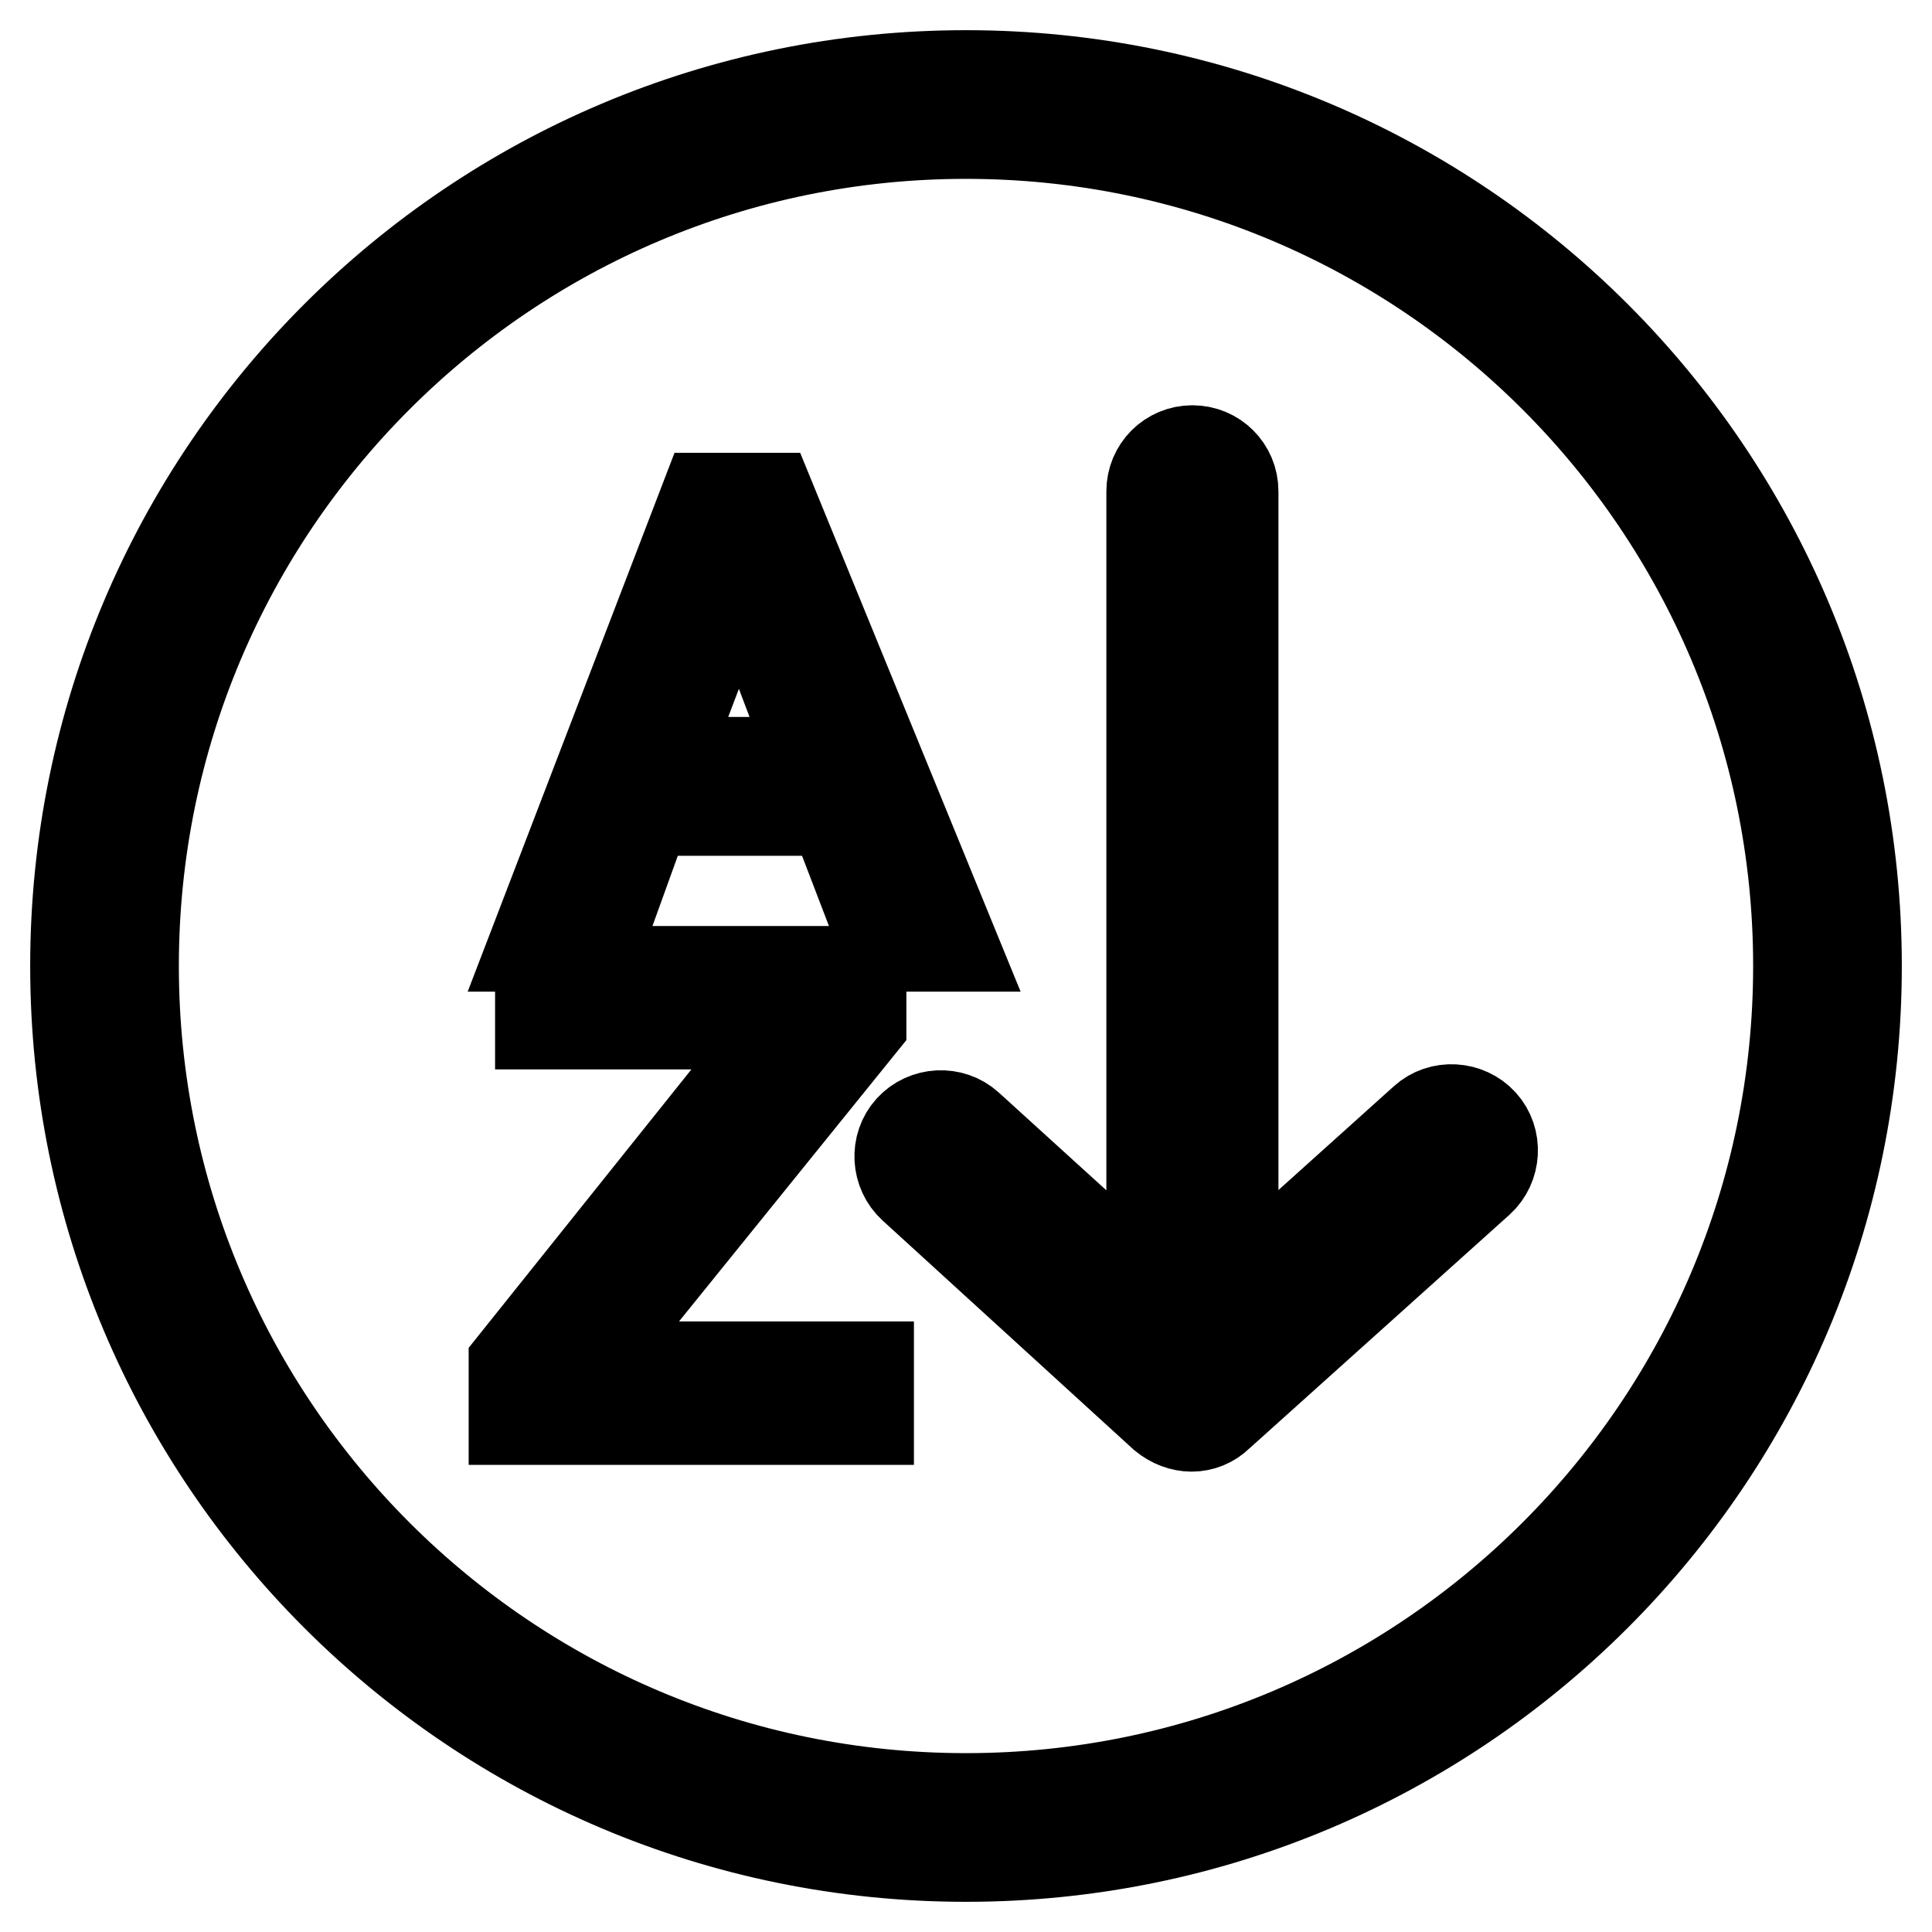 <?xml version="1.0" encoding="utf-8"?>
<!-- Svg Vector Icons : http://www.onlinewebfonts.com/icon -->
<!DOCTYPE svg PUBLIC "-//W3C//DTD SVG 1.1//EN" "http://www.w3.org/Graphics/SVG/1.1/DTD/svg11.dtd">
<svg version="1.1" xmlns="http://www.w3.org/2000/svg" xmlns:xlink="http://www.w3.org/1999/xlink" x="0px" y="0px" viewBox="0 0 256 256" enable-background="new 0 0 256 256" xml:space="preserve">
<g> <path stroke-width="12" fill-opacity="0" stroke="#000000"  d="M70.7,125.4L93.5,66h8.5l24.3,59.4h-9l-6.9-18H85.6l-6.5,18H70.7z M87.8,101H108l-6.2-16.4 c-1.9-5-3.3-9.1-4.2-12.3c-0.8,3.8-1.8,7.6-3.2,11.3L87.8,101z M68.1,188v-7.3l30.4-38c2.2-2.7,4.2-5.1,6.2-7H71.6v-7h42.5v7 l-33.3,41.2l-3.6,4.2h37.9v7H68.1z M128,10C62.8,10,10,62.8,10,128c0,65.2,52.8,118,118,118c65.2,0,118-52.8,118-118 S193.2,10,128,10z M128,238.3c-60.9,0-110.3-49.4-110.3-110.3S67.1,17.7,128,17.7c60.9,0,110.3,49.4,110.3,110.3 S188.9,238.3,128,238.3z M157.9,189c-1.3,0-2.6-0.5-3.7-1.4L121,157.3c-2.2-2-2.4-5.5-0.4-7.7c2-2.2,5.5-2.4,7.7-0.4l29.6,26.9 l30.8-27.7c2.2-2,5.7-1.8,7.7,0.4c2,2.2,1.8,5.7-0.4,7.7l-34.5,31C160.5,188.5,159.2,189,157.9,189z M158,185.1 c-3,0-5.4-2.4-5.4-5.4V65.1c0-3,2.4-5.4,5.4-5.4c3,0,5.4,2.4,5.4,5.4v114.5C163.4,182.6,161,185.1,158,185.1z"/></g>
</svg>